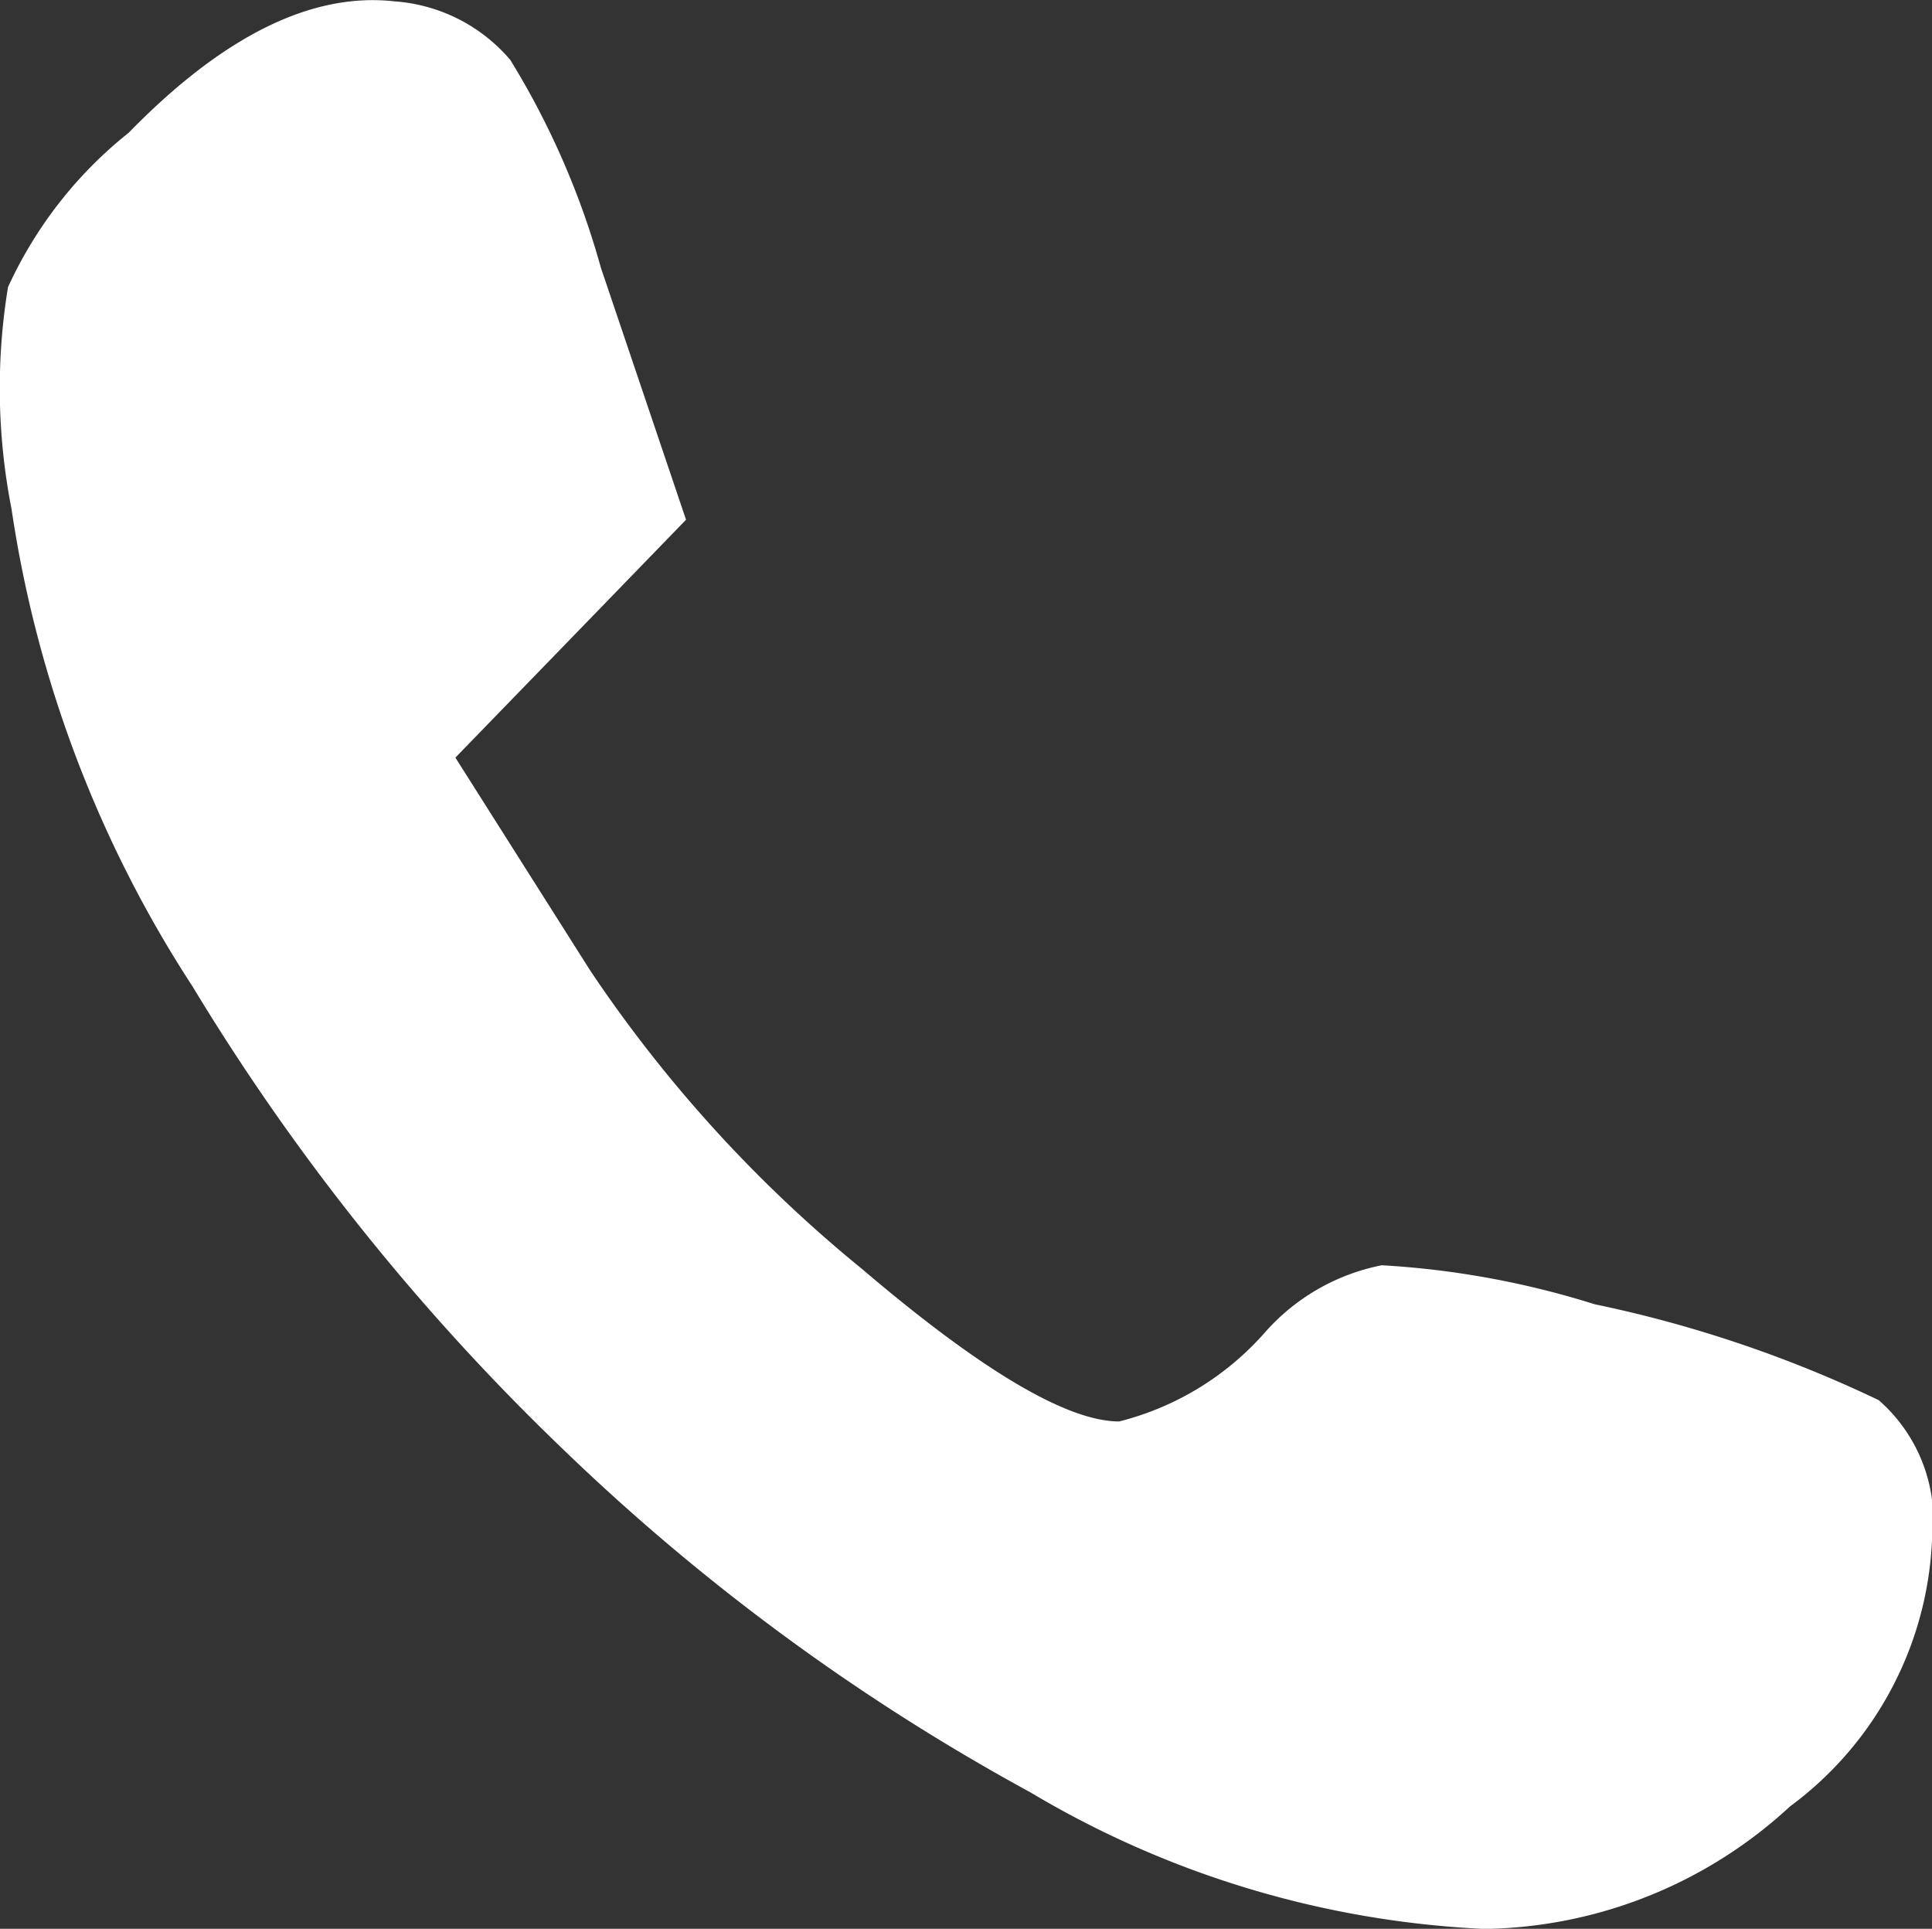 <svg xmlns="http://www.w3.org/2000/svg" width="25.112" height="25.069" viewBox="0 0 25.112 25.069">
  <rect x="0" y="0" width="25.112" height="25.069" fill="#333333" stroke="none"/>
  <path id="Pfad_66" data-name="Pfad 66" d="M1537.059,253.8a5.973,5.973,0,0,1-3.968,1.592,12.644,12.644,0,0,1-5.906-1.776,28.077,28.077,0,0,1-6.067-4.452,29.46,29.46,0,0,1-4.822-6.021,15.526,15.526,0,0,1-2.353-6.206,8.135,8.135,0,0,1-.046-2.884,5.476,5.476,0,0,1,1.569-2.007q1.845-1.891,3.46-1.707a2.178,2.178,0,0,1,1.5.761,10.513,10.513,0,0,1,1.177,2.7l1.107,3.276-1.476,1.523-1.522,1.569,1.753,2.768a17.7,17.7,0,0,0,3.53,3.876q2.329,1.984,3.345,1.984a3.738,3.738,0,0,0,1.891-1.153,2.726,2.726,0,0,1,1.522-.877,11.359,11.359,0,0,1,2.768.507,16.186,16.186,0,0,1,3.691,1.246,2.077,2.077,0,0,1,.692,1.846A4.55,4.55,0,0,1,1537.059,253.8Z" transform="translate(-1513.793 -230.321)" fill="#fff"/>
</svg>
